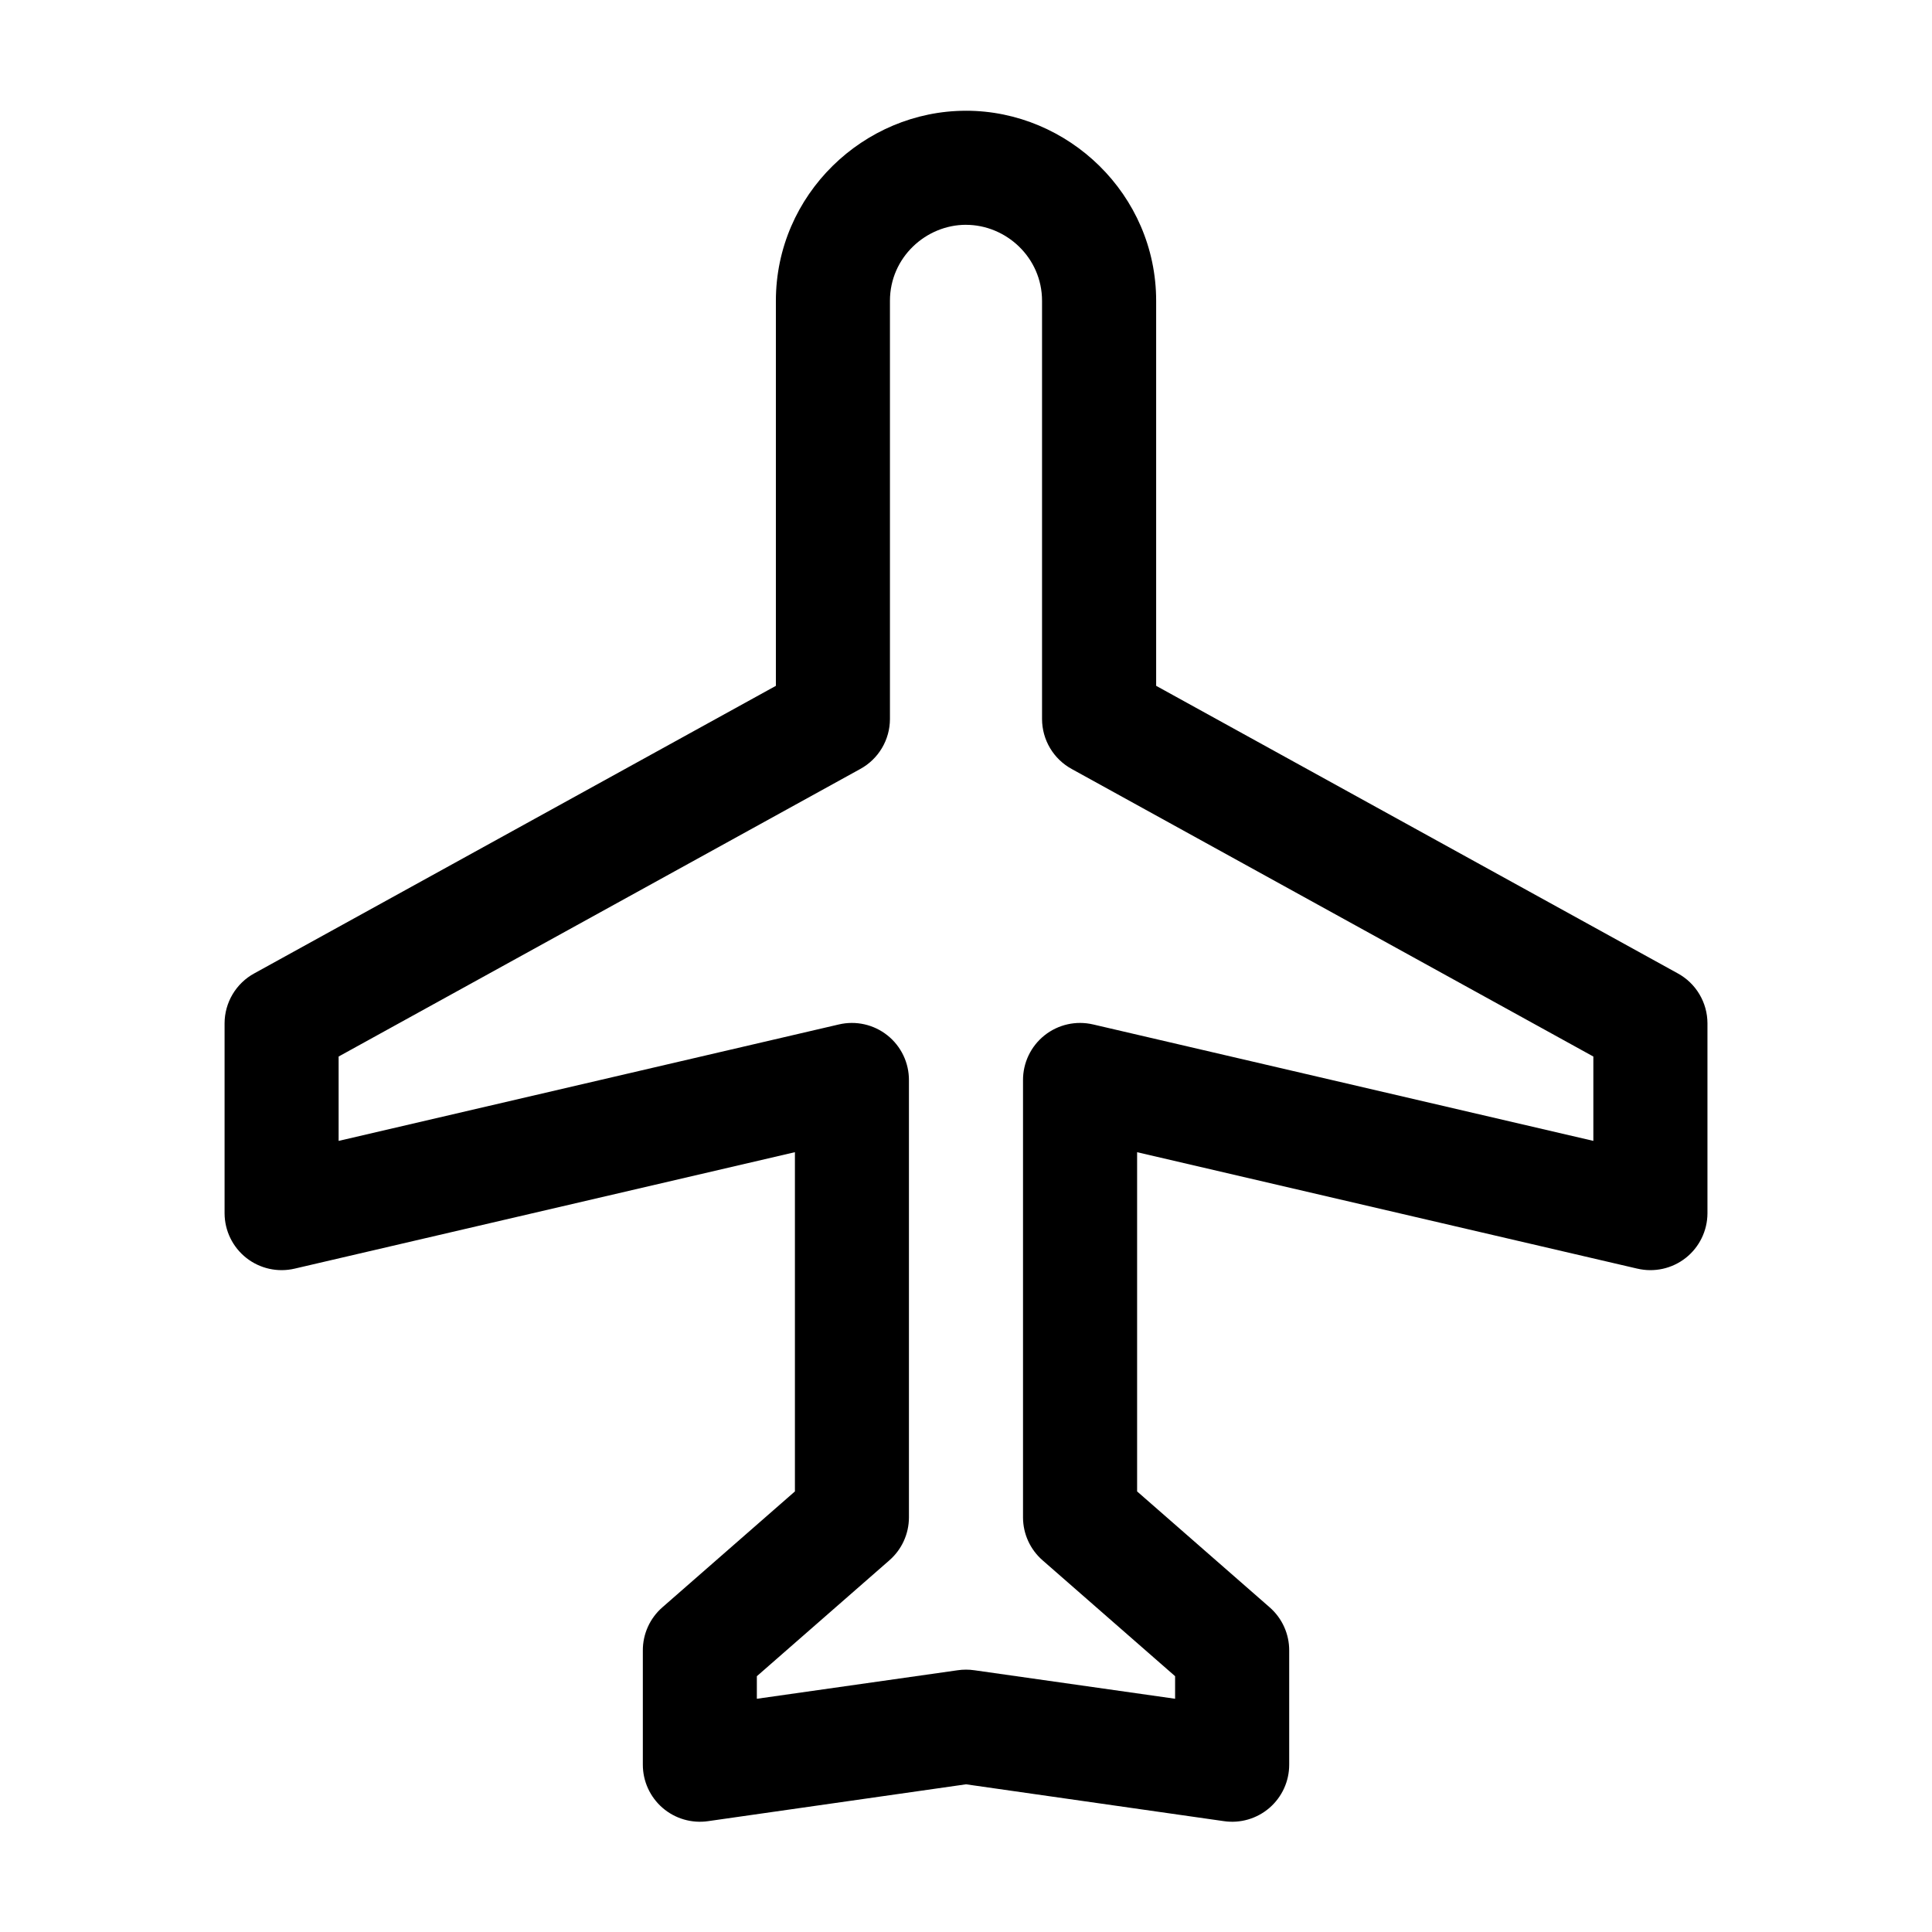 <?xml version="1.0" encoding="UTF-8"?>
<!-- Uploaded to: SVG Repo, www.svgrepo.com, Generator: SVG Repo Mixer Tools -->
<svg fill="#000000" width="800px" height="800px" version="1.1" viewBox="144 144 512 512" xmlns="http://www.w3.org/2000/svg">
 <path d="m400 173.35c-27.086 0-50.383 22.195-50.383 50.383v102.02l-138.23 76.203 0.004-0.004c-2.379 1.297-4.363 3.211-5.746 5.535-1.387 2.328-2.121 4.981-2.129 7.688v50.383c0.023 4.606 2.144 8.949 5.762 11.801 3.617 2.848 8.336 3.894 12.816 2.84l132.57-30.859v89.902l-35.109 30.699c-3.324 2.891-5.223 7.09-5.195 11.492v30.23c0 4.394 1.91 8.57 5.234 11.441 3.324 2.871 7.738 4.156 12.082 3.516l68.332-9.762 68.328 9.762c4.348 0.641 8.758-0.645 12.082-3.516 3.324-2.871 5.238-7.047 5.234-11.441v-30.23c0.027-4.402-1.871-8.602-5.195-11.492l-35.109-30.699v-89.898l132.57 30.859v-0.004c4.484 1.055 9.203 0.008 12.82-2.84 3.617-2.852 5.734-7.195 5.758-11.801v-50.383c-0.008-2.707-0.742-5.363-2.129-7.688-1.383-2.328-3.367-4.238-5.742-5.535l-138.23-76.203v-102.02c0-28.188-23.293-50.383-50.383-50.383zm0 30.23c10.594 0 20.152 8.645 20.152 20.152v110.84-0.004c0.008 2.707 0.742 5.363 2.125 7.688 1.387 2.328 3.371 4.238 5.746 5.535l138.23 76.199v22.355l-132.57-30.859 0.004 0.004c-4.512-1.062-9.258 0.004-12.883 2.891-3.621 2.887-5.723 7.277-5.695 11.91v115.88c0.02 4.352 1.914 8.48 5.195 11.336l35.109 30.699v5.981l-53.215-7.559v0.004c-1.461-0.215-2.945-0.215-4.41 0l-53.215 7.559v-5.981l35.109-30.699v-0.004c3.285-2.856 5.176-6.984 5.195-11.336v-115.88c0.027-4.633-2.07-9.023-5.695-11.91-3.625-2.887-8.371-3.953-12.883-2.891l-132.56 30.859v-22.359l138.23-76.199c2.379-1.297 4.363-3.211 5.746-5.535 1.387-2.328 2.121-4.984 2.129-7.691v-110.84c0-11.508 9.559-20.152 20.152-20.152z"/>
</svg>